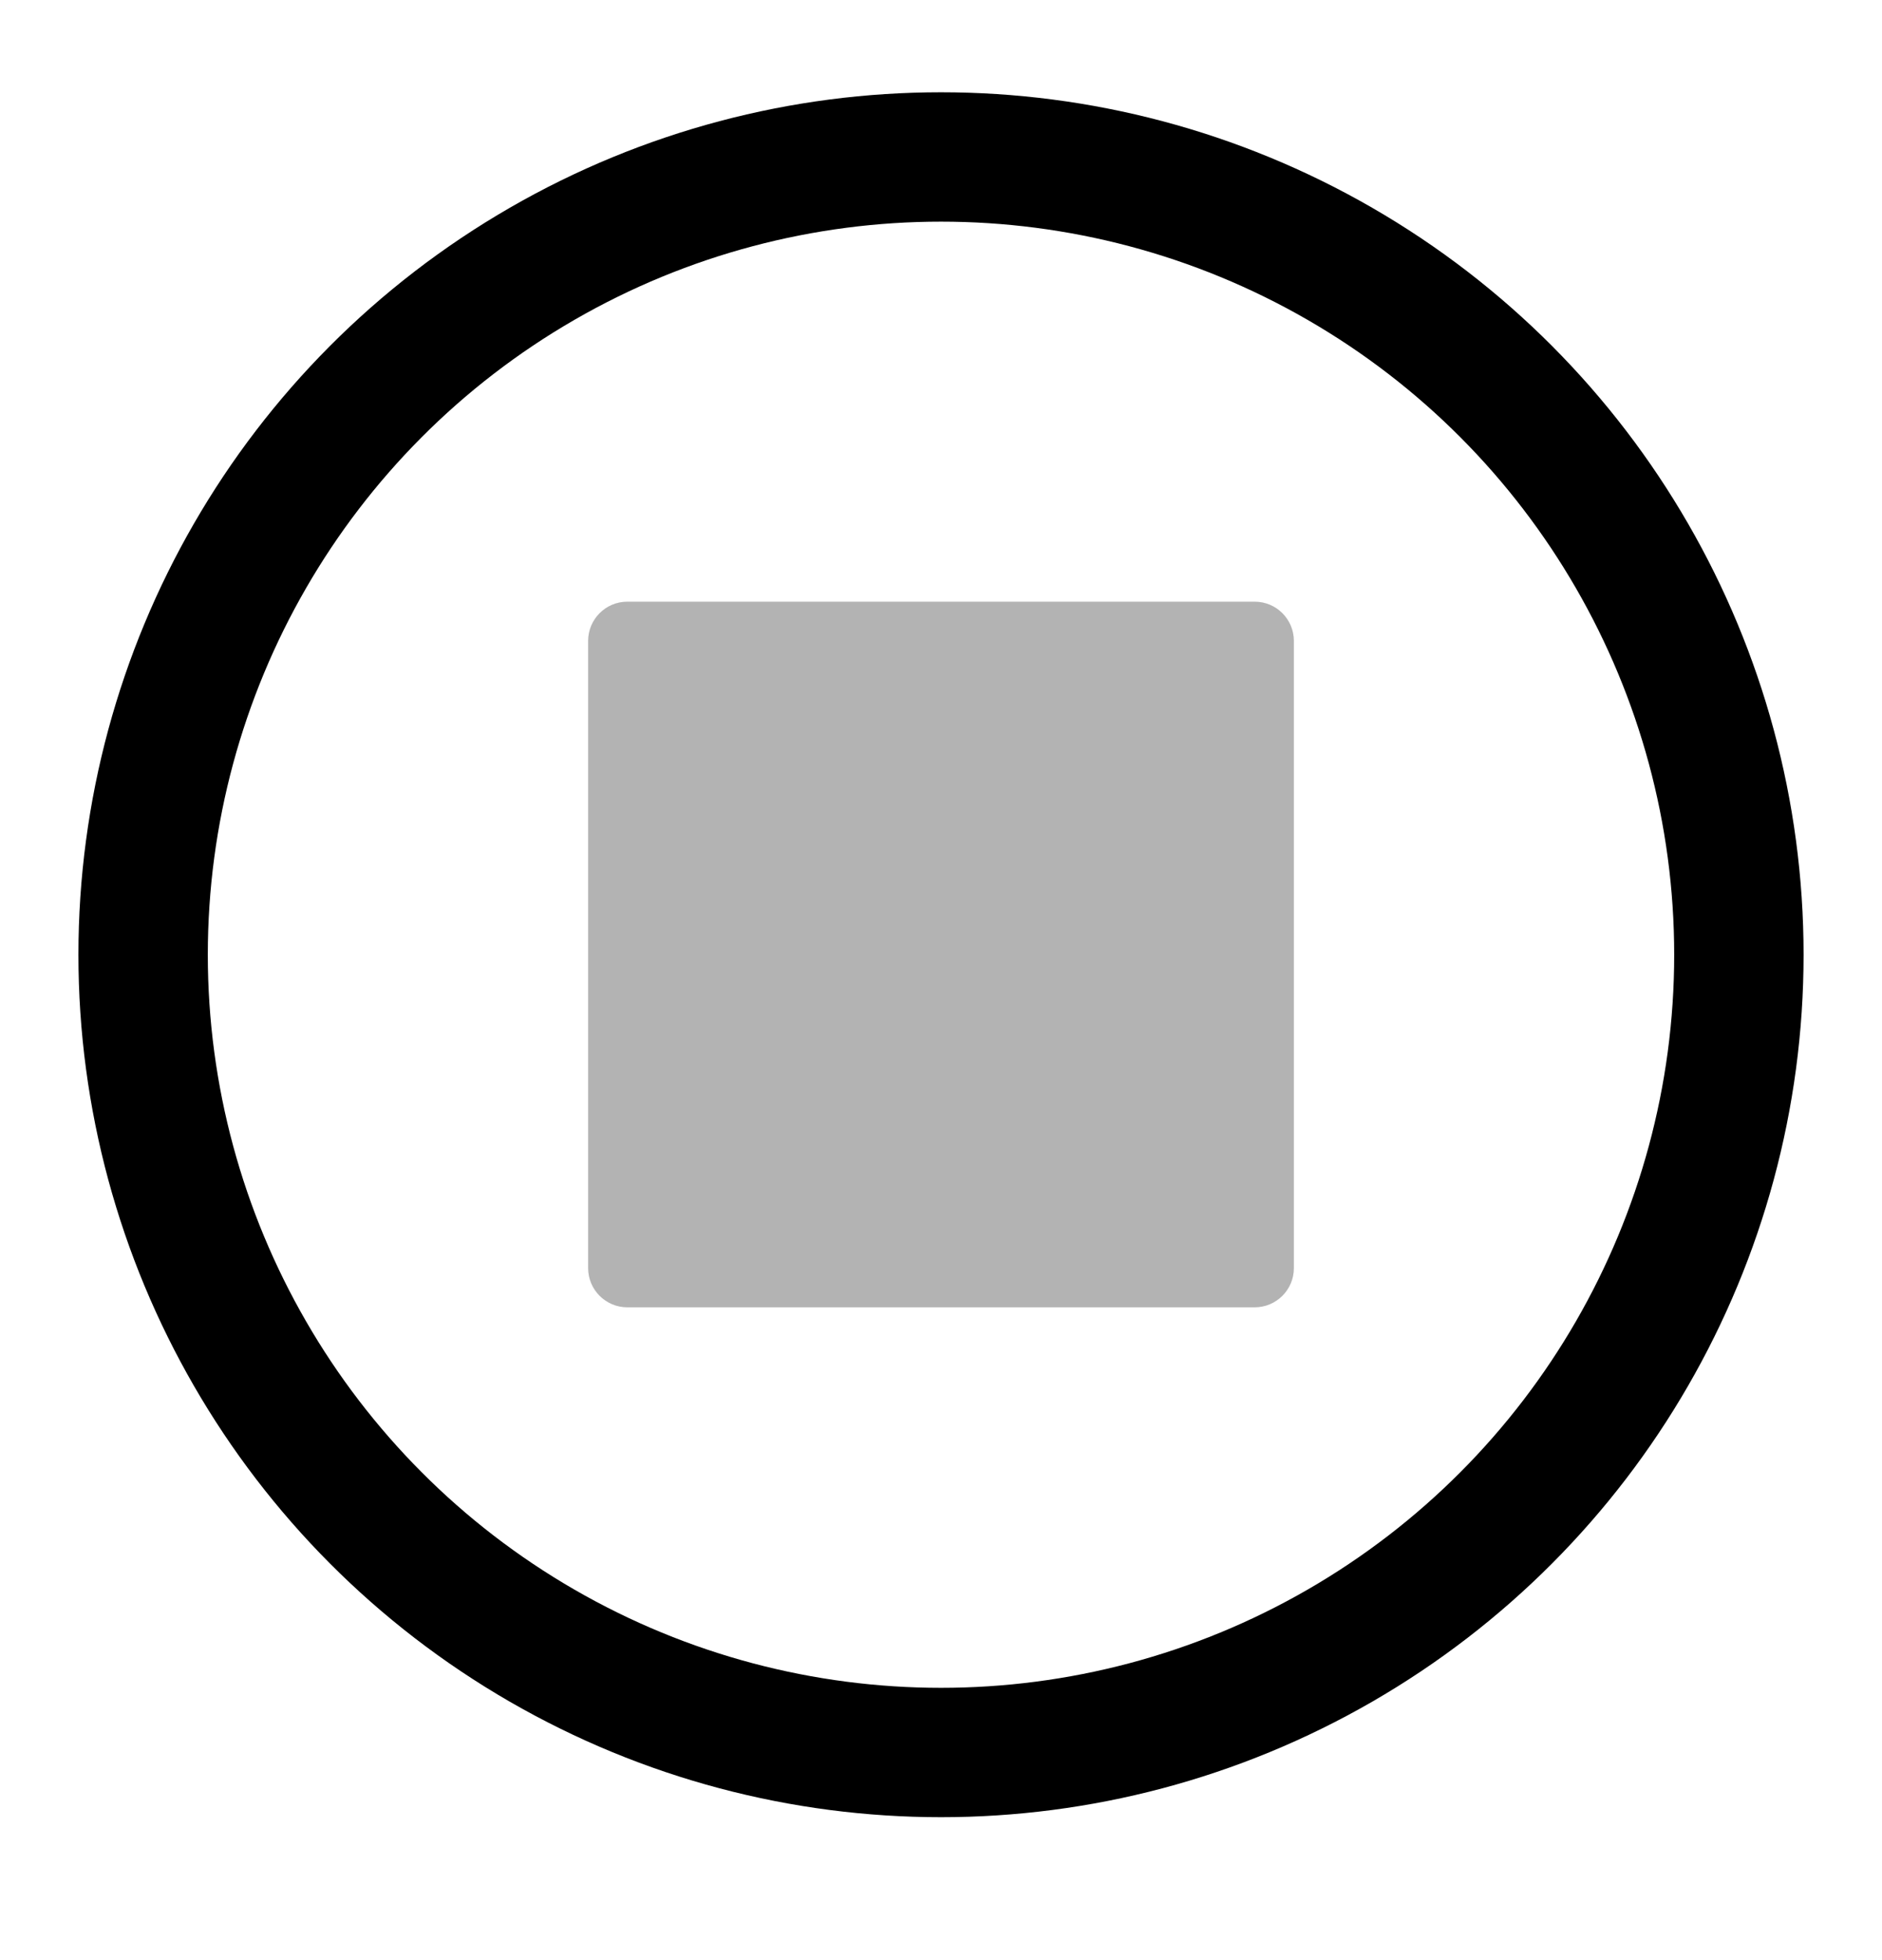 <svg width="24" height="25" viewBox="0 0 24 25" fill="none" xmlns="http://www.w3.org/2000/svg">
<circle cx="12" cy="12.177" r="10.175" stroke="black" stroke-width="1.65"/>
<path opacity="0.3" d="M16 7.674C16.276 7.674 16.5 7.898 16.5 8.174V16.174C16.5 16.45 16.276 16.674 16 16.674H8C7.724 16.674 7.5 16.45 7.5 16.174V8.174C7.5 7.898 7.724 7.674 8 7.674H16Z" fill="black"/>
</svg>
